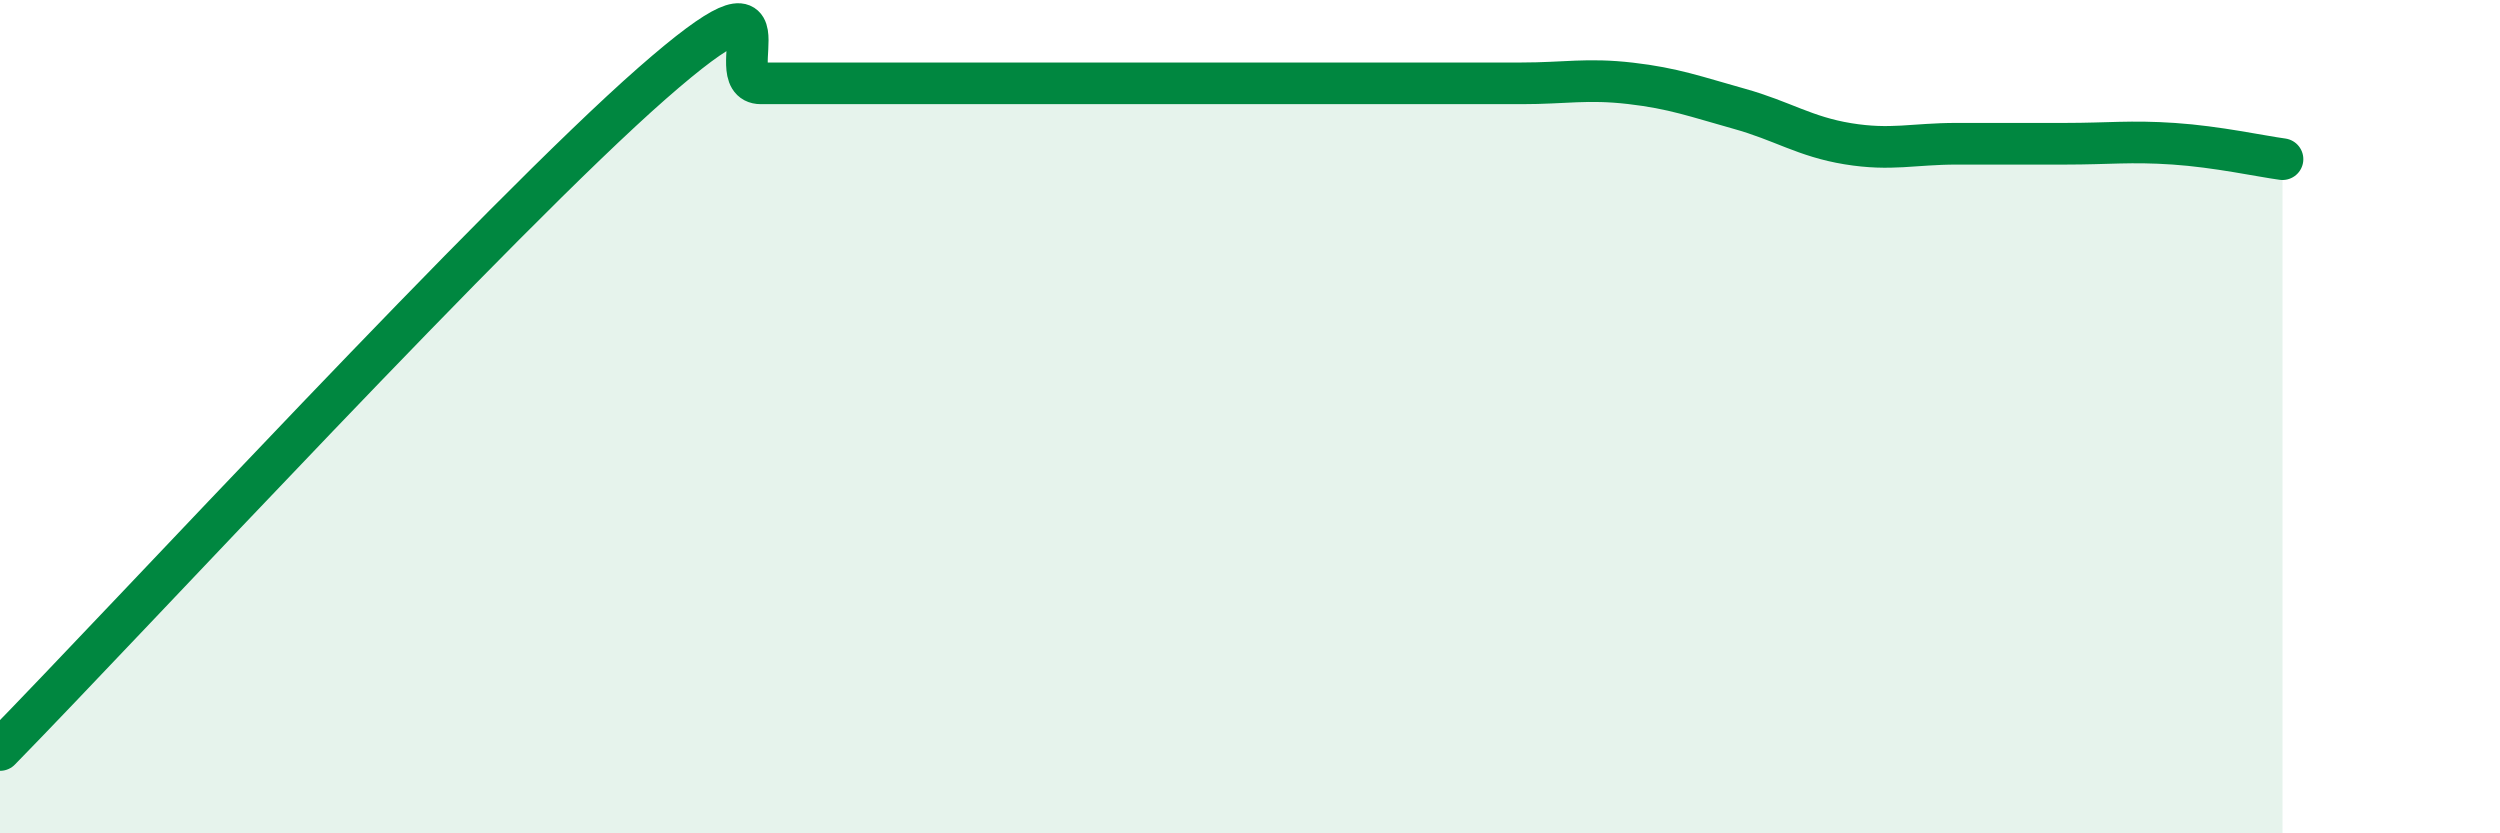 
    <svg width="60" height="20" viewBox="0 0 60 20" xmlns="http://www.w3.org/2000/svg">
      <path
        d="M 0,18 C 3.13,14.8 12,5.2 15.65,2 C 19.3,-1.2 17.22,2 18.26,2 C 19.3,2 19.83,2 20.87,2 C 21.91,2 22.44,2 23.48,2 C 24.52,2 25.05,2 26.09,2 C 27.13,2 27.66,2 28.7,2 C 29.74,2 30.26,2 31.3,2 C 32.34,2 32.87,2 33.91,2 C 34.95,2 35.48,2 36.52,2 C 37.56,2 38.09,1.88 39.13,2 C 40.17,2.12 40.7,2.32 41.74,2.61 C 42.78,2.9 43.31,3.28 44.35,3.45 C 45.39,3.62 45.92,3.45 46.96,3.45 C 48,3.45 48.53,3.45 49.57,3.45 C 50.61,3.45 51.13,3.38 52.17,3.45 C 53.21,3.52 54.26,3.75 54.78,3.82L54.78 20L0 20Z"
        fill="#008740"
        opacity="0.1"
        stroke-linecap="round"
        stroke-linejoin="round"
      />
      <path
        d="M 0,18 C 3.13,14.8 12,5.2 15.65,2 C 19.3,-1.2 17.22,2 18.26,2 C 19.3,2 19.83,2 20.87,2 C 21.91,2 22.44,2 23.48,2 C 24.52,2 25.05,2 26.09,2 C 27.13,2 27.66,2 28.7,2 C 29.74,2 30.26,2 31.3,2 C 32.34,2 32.87,2 33.91,2 C 34.95,2 35.48,2 36.52,2 C 37.56,2 38.09,1.88 39.13,2 C 40.17,2.12 40.7,2.32 41.74,2.61 C 42.78,2.9 43.31,3.28 44.35,3.45 C 45.39,3.62 45.92,3.45 46.96,3.45 C 48,3.45 48.53,3.45 49.57,3.45 C 50.61,3.45 51.13,3.38 52.17,3.45 C 53.21,3.52 54.26,3.75 54.78,3.82"
        stroke="#008740"
        stroke-width="1"
        fill="none"
        stroke-linecap="round"
        stroke-linejoin="round"
      />
    </svg>
  